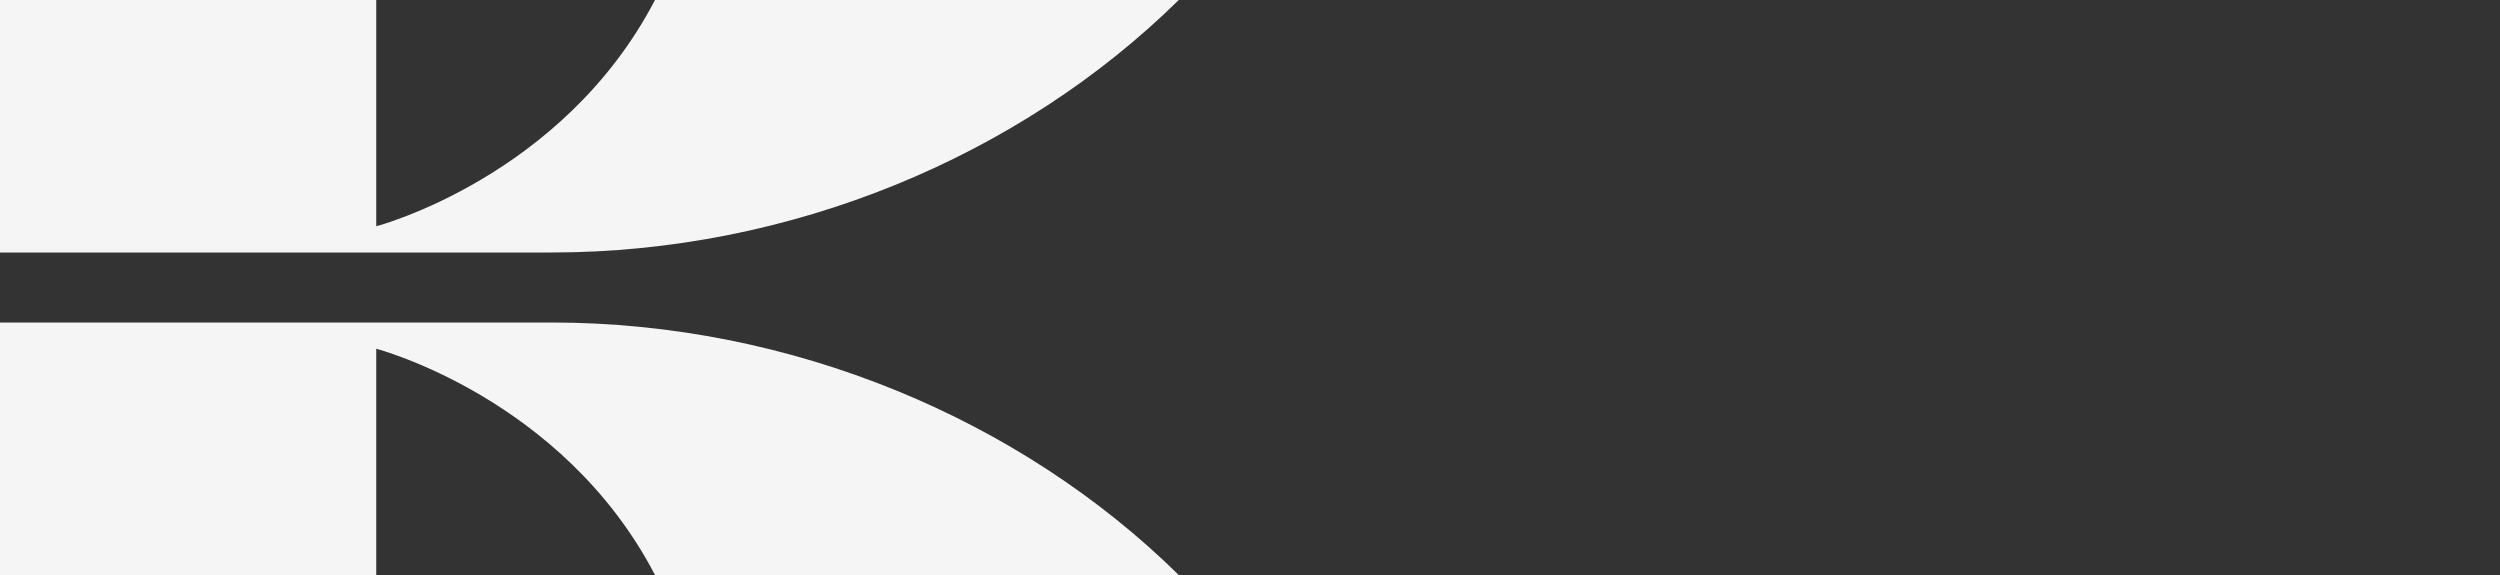 <?xml version="1.0" encoding="UTF-8"?> <svg xmlns="http://www.w3.org/2000/svg" id="Layer_1" version="1.1" viewBox="0 0 200 46"><rect x="0" y="0" width="200" height="46" fill="#333333" stroke="none"/><defs><style> .st0 { fill: #f5f5f5; } </style></defs><path class="st0" d="M94.3,0c-12.7,12.5-31,20.2-50.2,20.2H0V0h30.1v18.1s14.9-3.9,22.3-18.1h41.8Z"></path><path class="st0" d="M94.3,46c-12.7-12.5-31-20.2-50.2-20.2H0v20.2h30.1v-18.1s14.9,3.9,22.3,18.1h41.8Z"></path></svg> 